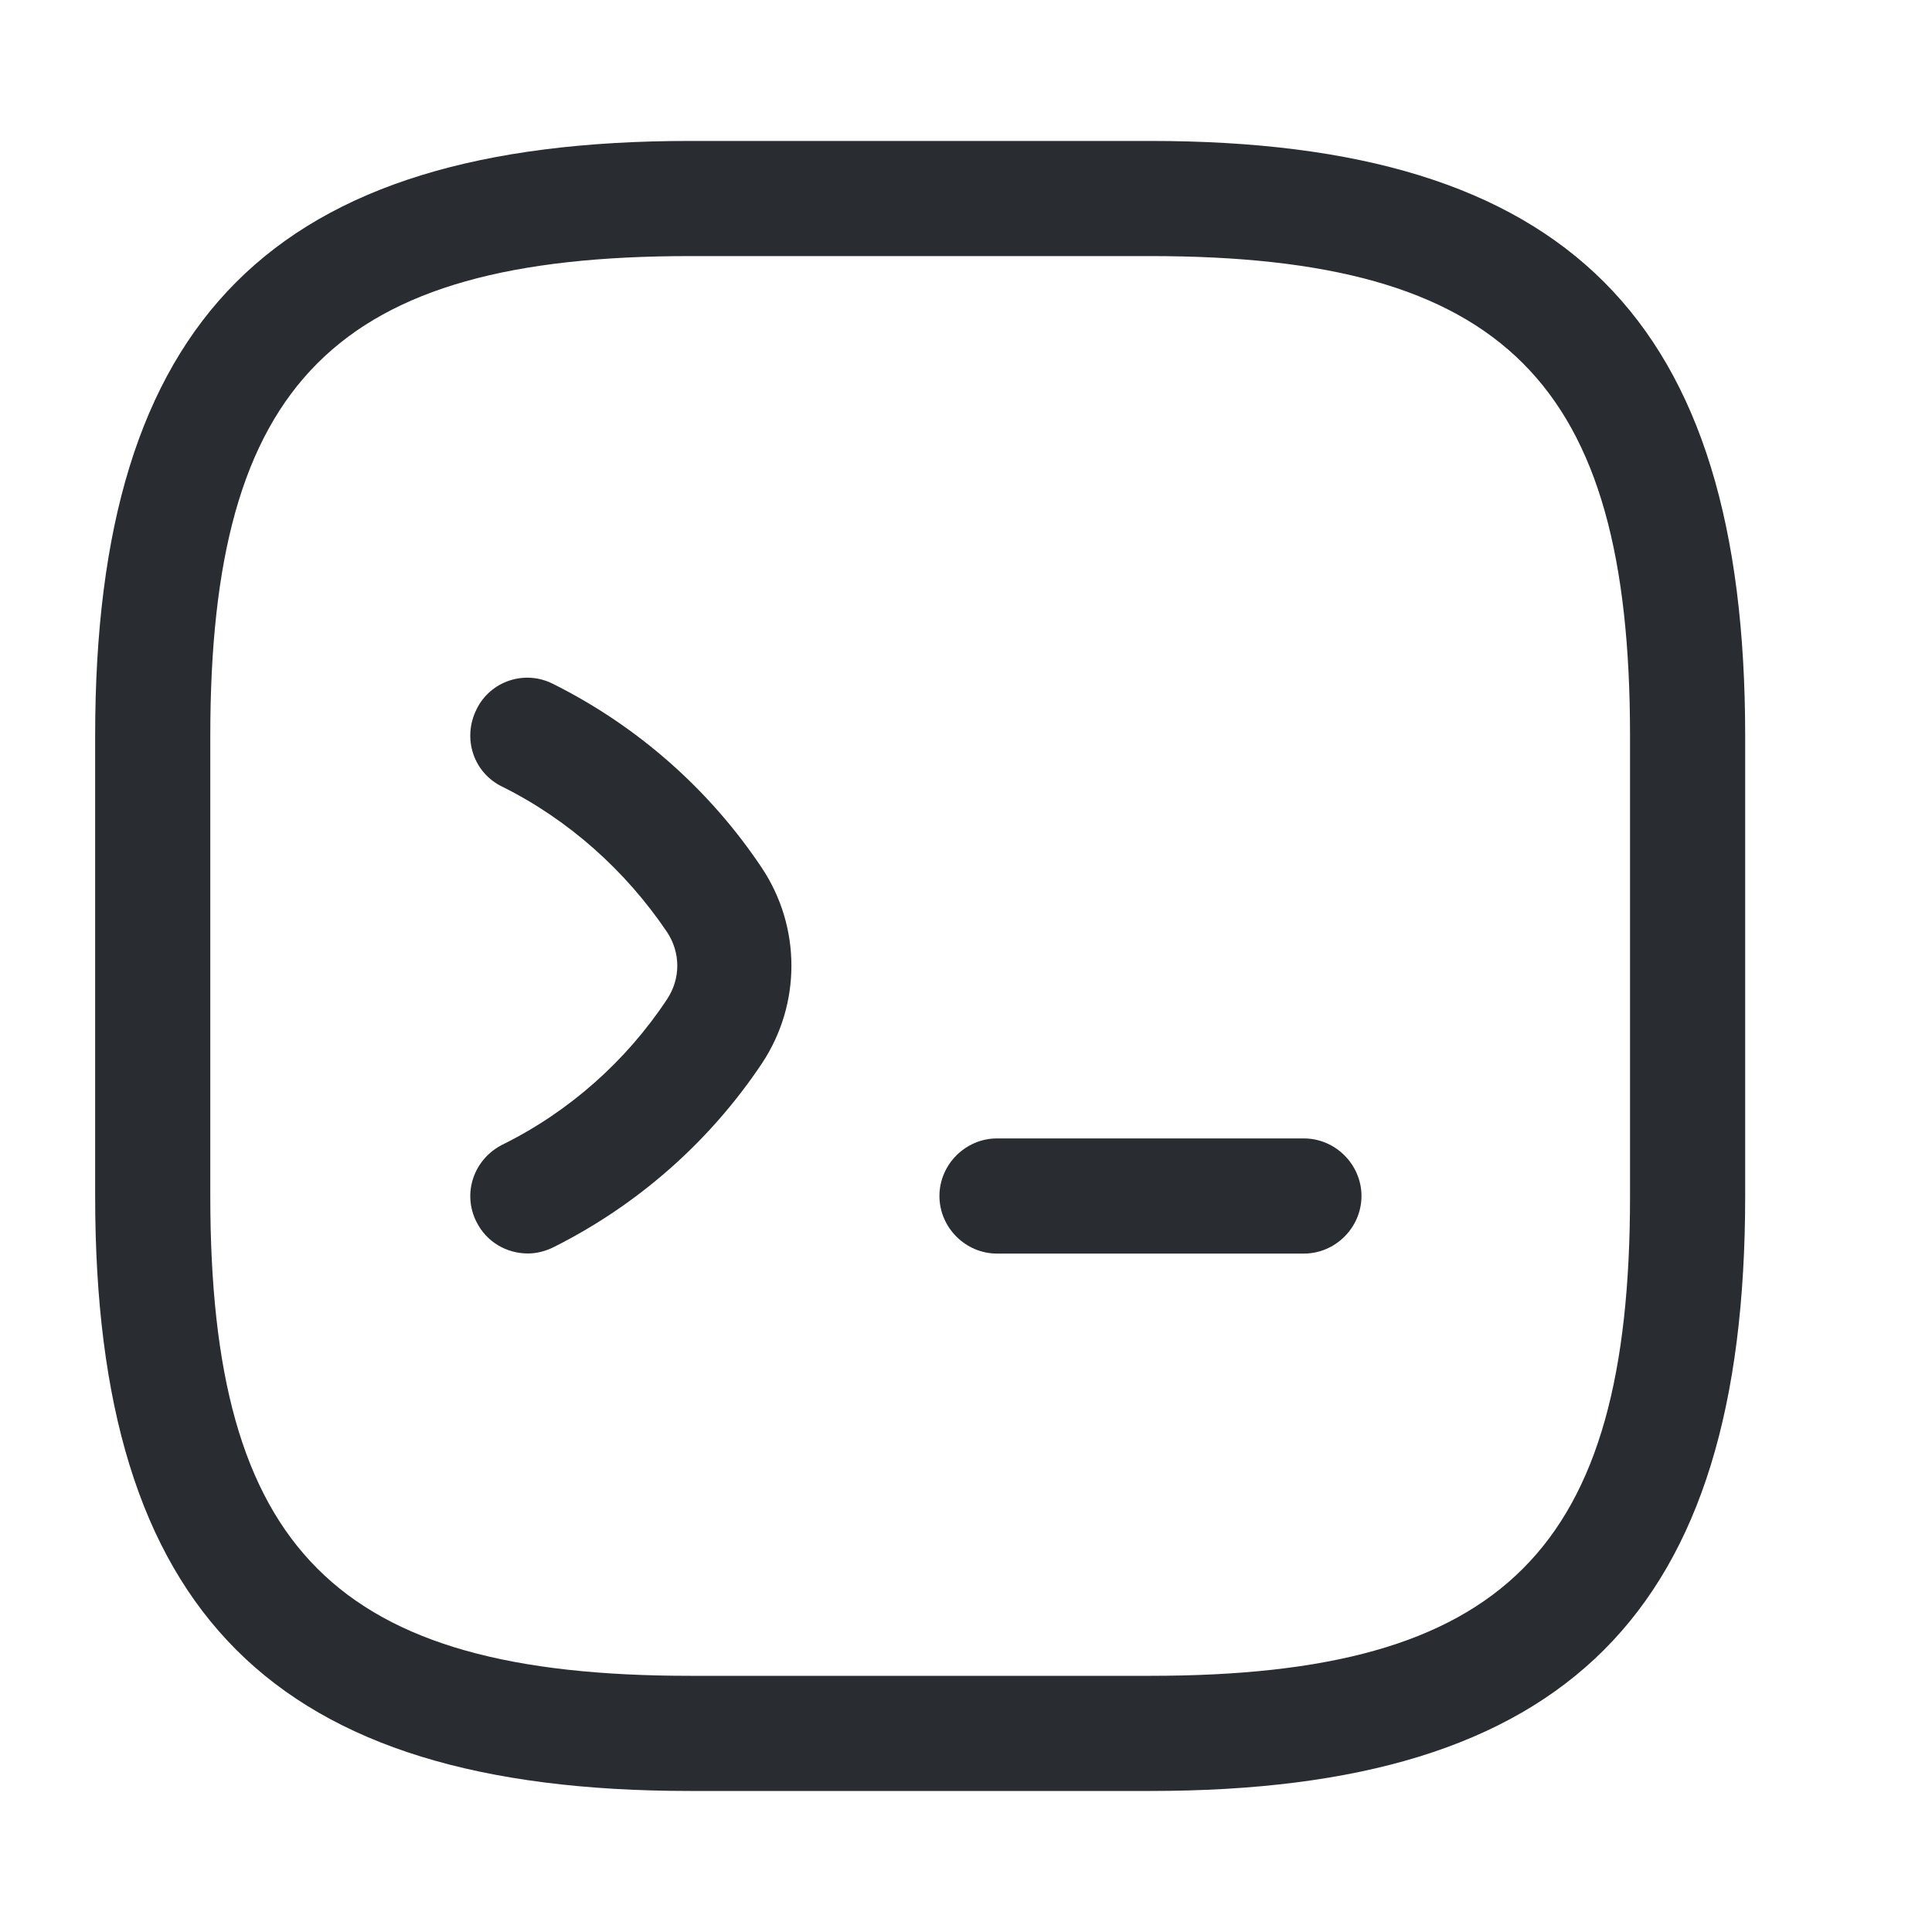 <svg width="20" height="20" viewBox="0 0 20 20" fill="none" xmlns="http://www.w3.org/2000/svg">
<path d="M5.466 12.976C5.243 12.976 5.037 12.857 4.933 12.65C4.783 12.356 4.902 11.999 5.204 11.848C5.895 11.506 6.483 10.982 6.904 10.346C7.047 10.132 7.047 9.862 6.904 9.647C6.475 9.012 5.887 8.487 5.204 8.146C4.902 8.003 4.783 7.645 4.933 7.343C5.076 7.049 5.434 6.93 5.728 7.081C6.602 7.518 7.349 8.177 7.889 8.988C8.294 9.6 8.294 10.394 7.889 11.006C7.349 11.816 6.602 12.475 5.728 12.912C5.648 12.952 5.553 12.976 5.466 12.976Z" fill="#292D32"/>
<path d="M13.498 12.977H10.32C9.995 12.977 9.725 12.707 9.725 12.381C9.725 12.055 9.995 11.785 10.32 11.785H13.498C13.824 11.785 14.094 12.055 14.094 12.381C14.094 12.707 13.824 12.977 13.498 12.977Z" fill="#292D32"/>
<path d="M11.909 18.54H7.142C2.828 18.54 0.985 16.696 0.985 12.383V7.616C0.985 3.302 2.828 1.459 7.142 1.459H11.909C16.223 1.459 18.066 3.302 18.066 7.616V12.383C18.066 16.696 16.223 18.54 11.909 18.54ZM7.142 2.651C3.48 2.651 2.177 3.954 2.177 7.616V12.383C2.177 16.045 3.48 17.348 7.142 17.348H11.909C15.571 17.348 16.874 16.045 16.874 12.383V7.616C16.874 3.954 15.571 2.651 11.909 2.651H7.142Z" fill="#292D32"/>
</svg>
